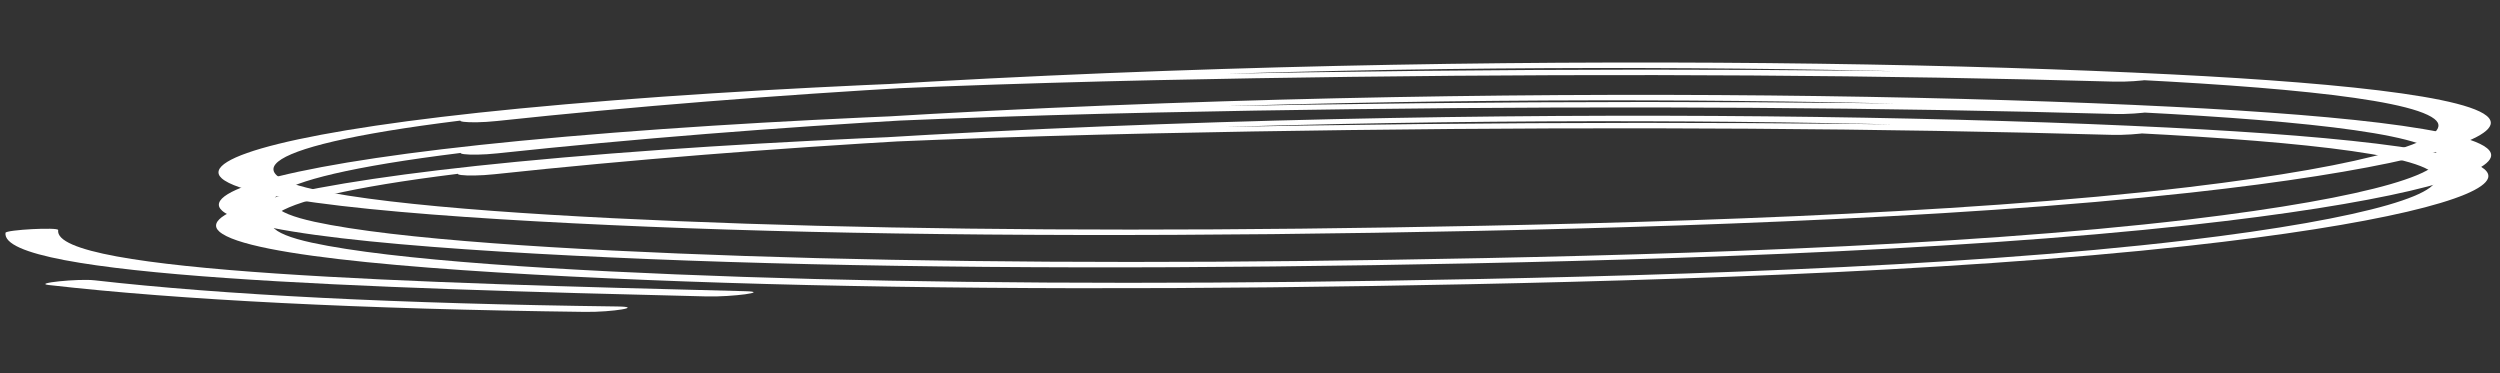 <svg width="248" height="37" viewBox="0 0 248 37" fill="none" xmlns="http://www.w3.org/2000/svg">
<rect x="0" y="0" width="248" height="37" fill="#333333" stroke="none"/>
<path d="M49.066 17.283C103.43 11.462 166.294 11.28 205.391 12.906C223.05 13.64 238.417 14.885 241.245 17.071C243.679 18.951 235.237 21.659 216.825 23.846C193.622 26.603 162.046 27.448 137.582 27.843C113.967 28.224 92.157 28.087 73.751 27.468C55.647 26.86 38.948 25.81 30.935 24.074C22.421 22.229 26.369 19.1 52.057 16.503C77.41 13.94 109.262 13.213 133.777 12.902C161.546 12.551 186.894 12.737 209.47 13.377C211.983 13.448 215.372 12.914 212.862 12.843C188.09 12.144 160.026 11.988 129.27 12.456C105.516 12.817 75.656 13.688 51.29 16.046C29.136 18.189 19.513 20.95 21.75 22.965C24.56 25.5 43.881 26.941 64.135 27.771C84.362 28.599 109.025 28.805 136.032 28.372C160.992 27.972 192.647 27.081 217.047 24.391C236.006 22.3 246.149 19.694 246.813 17.673C247.651 15.124 233.083 13.555 215.17 12.659C174.969 10.647 105.474 10.687 46.725 16.985C43.881 17.289 46.193 17.59 49.066 17.283Z" fill="white"/>
<path d="M49.342 15.213C103.707 9.392 166.571 9.209 205.668 10.836C223.326 11.57 238.693 12.815 241.521 15.001C243.956 16.88 235.513 19.589 217.102 21.776C193.899 24.533 162.323 25.378 137.859 25.773C114.243 26.154 92.434 26.017 74.027 25.398C55.923 24.789 39.224 23.74 31.211 22.004C22.698 20.159 26.645 17.03 52.334 14.433C77.686 11.87 109.538 11.143 134.054 10.832C161.822 10.48 187.17 10.667 209.746 11.306C212.259 11.378 215.649 10.843 213.139 10.773C188.366 10.074 160.302 9.918 129.547 10.386C105.792 10.747 75.932 11.618 51.566 13.976C29.413 16.119 19.79 18.88 22.026 20.894C24.836 23.43 44.158 24.871 64.412 25.701C84.639 26.529 109.301 26.735 136.308 26.302C161.268 25.901 192.923 25.01 217.324 22.32C236.282 20.23 246.425 17.623 247.089 15.603C247.927 13.054 233.36 11.485 215.447 10.588C175.245 8.576 105.751 8.617 47.001 14.914C44.157 15.219 46.469 15.52 49.342 15.213Z" fill="white"/>
<path d="M49.307 12.003C103.671 6.182 166.536 6 205.632 7.627C223.291 8.361 238.658 9.606 241.486 11.792C243.921 13.671 235.478 16.38 217.066 18.567C193.863 21.324 162.287 22.169 137.824 22.564C114.208 22.945 92.399 22.807 73.992 22.189C55.888 21.58 39.189 20.53 31.176 18.794C22.662 16.95 26.61 13.821 52.298 11.223C77.651 8.66 109.503 7.934 134.019 7.623C161.787 7.271 187.135 7.458 209.711 8.097C212.224 8.168 215.613 7.634 213.103 7.564C188.331 6.864 160.267 6.708 129.511 7.177C105.757 7.538 75.897 8.409 51.531 10.767C29.377 12.91 19.754 15.671 21.991 17.685C24.801 20.22 44.122 21.662 64.376 22.491C84.604 23.32 109.266 23.526 136.273 23.093C161.233 22.692 192.888 21.801 217.289 19.111C236.247 17.021 246.39 14.414 247.054 12.393C247.892 9.845 233.325 8.276 215.412 7.379C175.21 5.367 105.716 5.407 46.966 11.705C44.122 12.01 46.434 12.311 49.307 12.003Z" fill="white"/>
<path d="M0.546 23.096C-0.028 27.452 36.179 28.587 70.111 29.406C72.644 29.467 76.469 28.95 73.912 28.886C41.267 28.068 5.185 27.048 5.77 22.823C5.814 22.517 0.589 22.792 0.546 23.096Z" fill="white"/>
<path d="M4.83 28.273C17.868 29.76 35.801 30.66 58.039 30.94C60.764 30.974 63.957 30.436 61.219 30.402C39.544 30.128 22.103 29.257 9.389 27.807C7.786 27.624 3.231 28.09 4.83 28.273Z" fill="white"/>
</svg>
